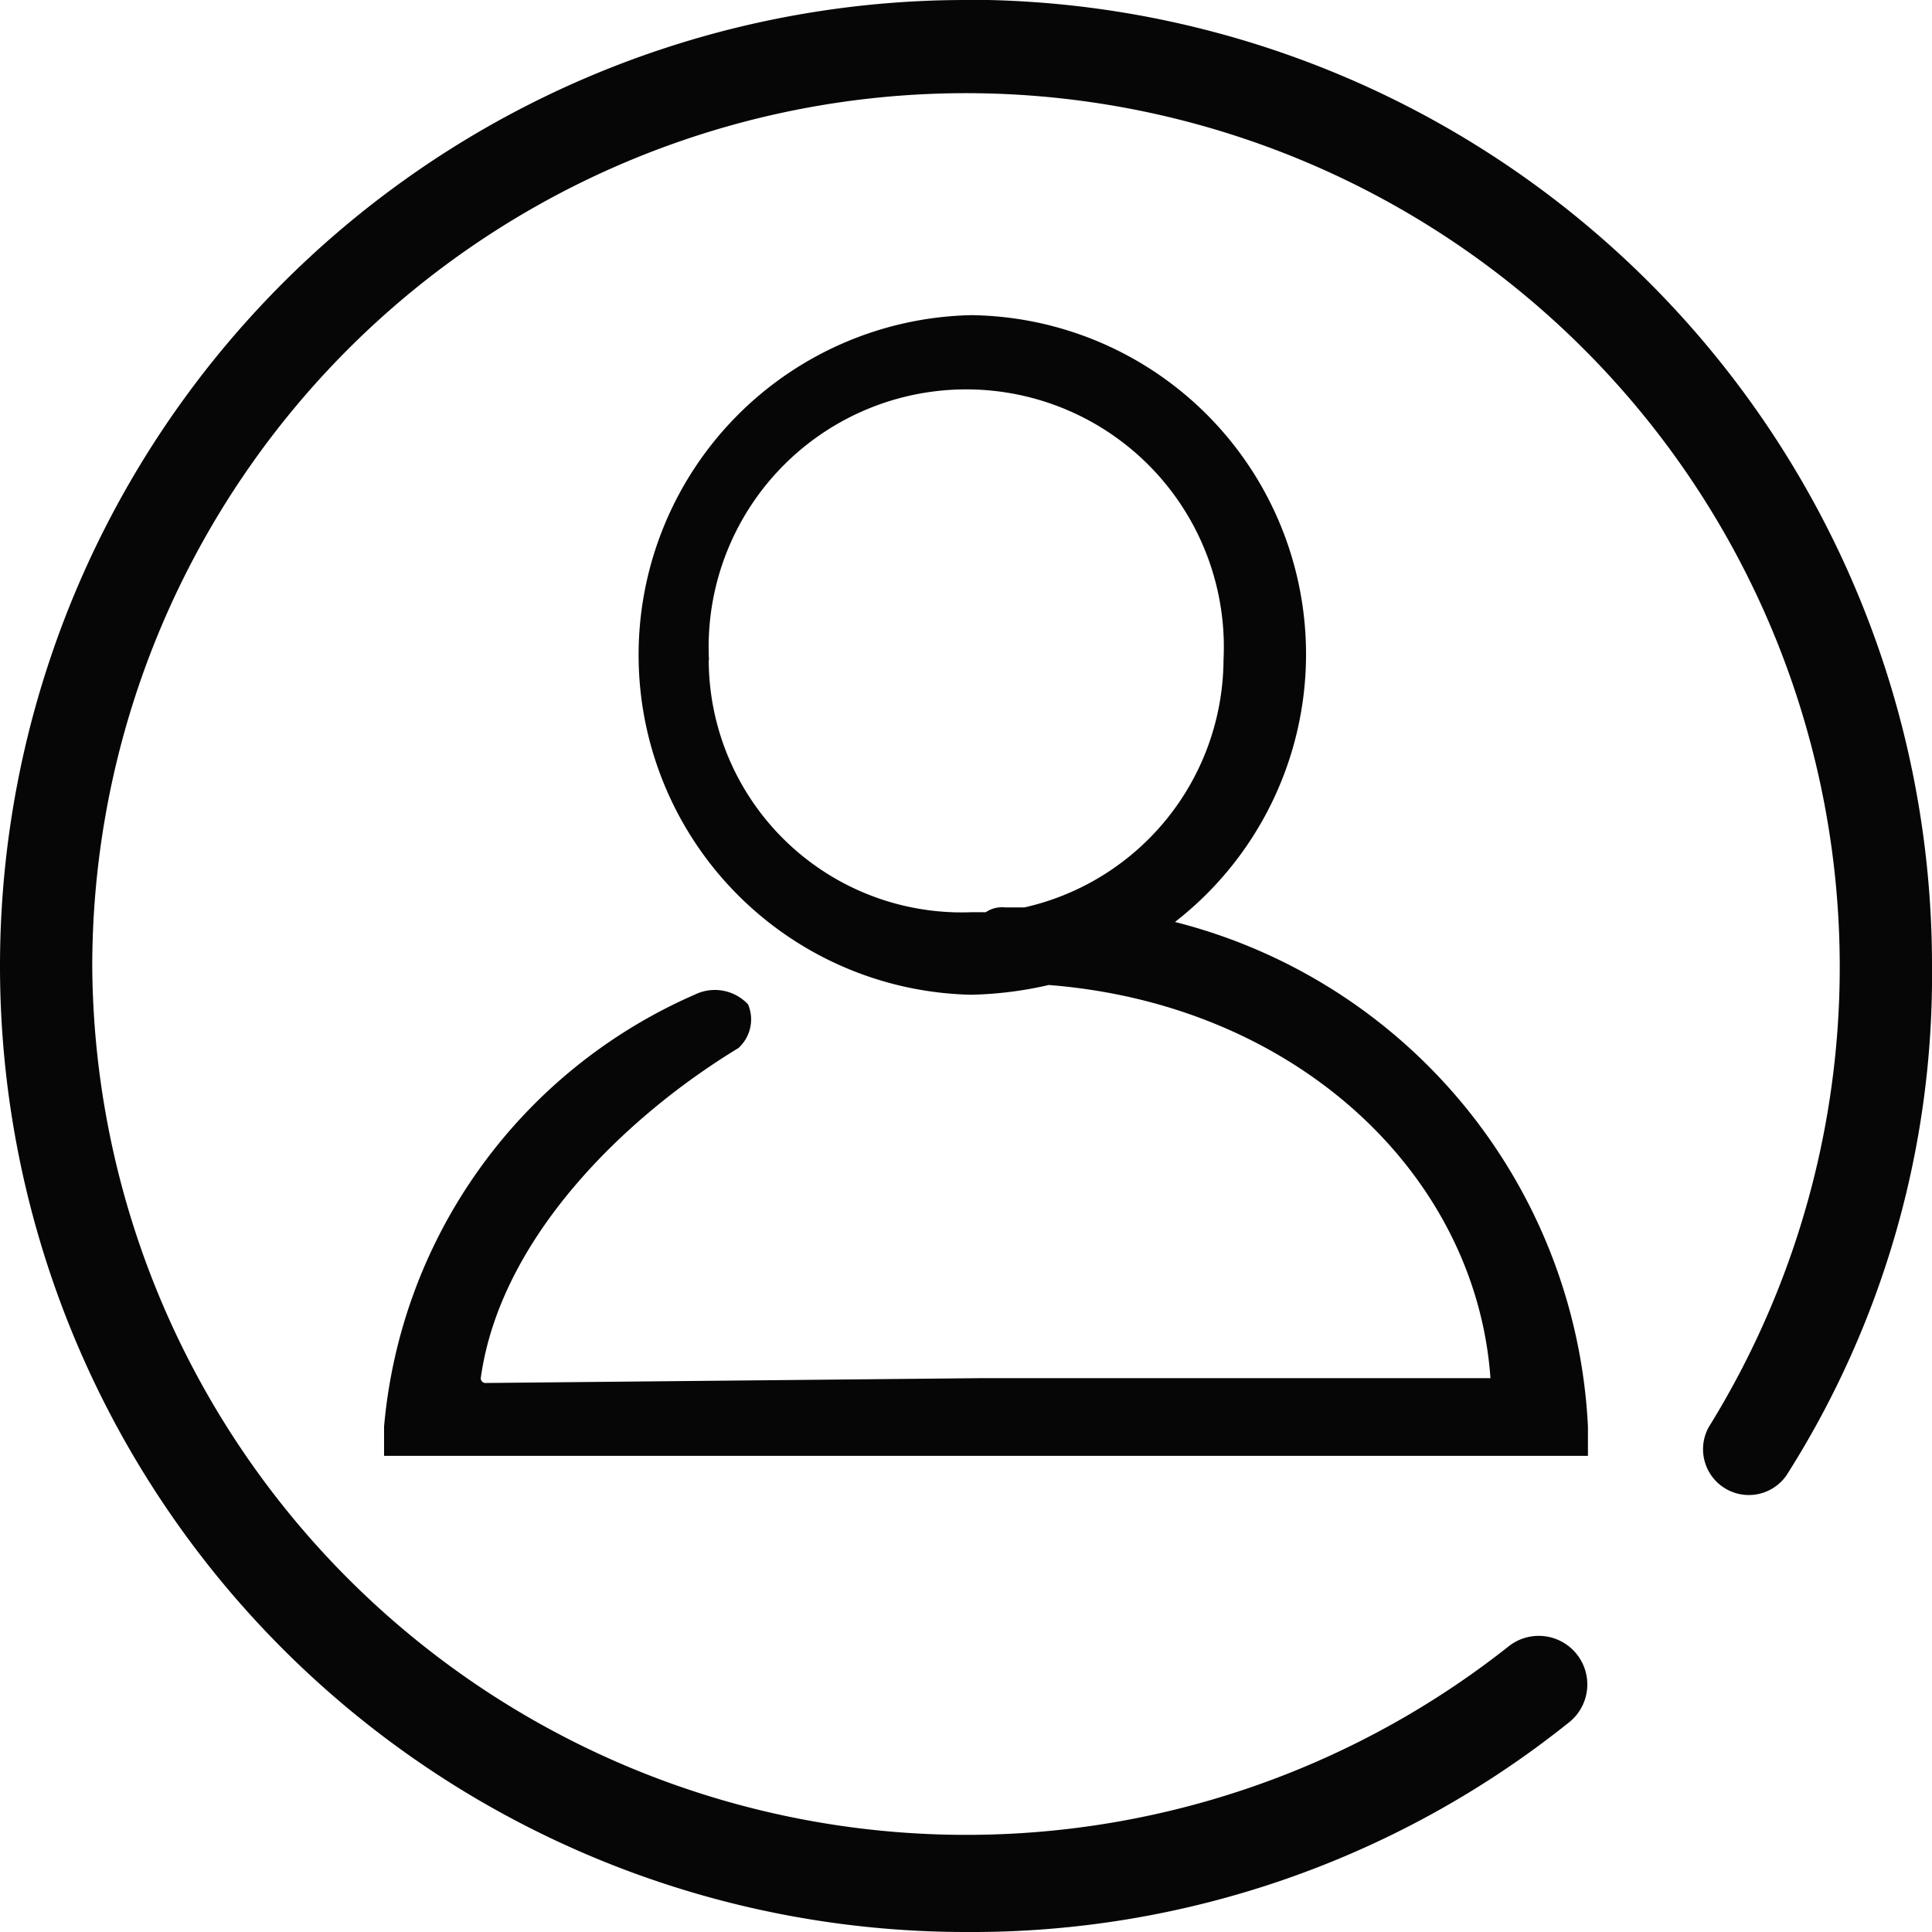 <svg xmlns="http://www.w3.org/2000/svg" width="24" height="24" viewBox="0 0 24 24">
  <g id="float-icon1" transform="translate(-85.333 -89.6)">
    <path id="路径_118" data-name="路径 118" d="M97.333,89.6a12,12,0,1,0,0,24,11.858,11.858,0,0,0,7.477-2.593.6.6,0,1,0-.724-.965A10.859,10.859,0,0,1,86.479,101.6a10.854,10.854,0,1,1,20.08,5.729.569.569,0,0,0,.965.6,11.57,11.57,0,0,0,1.809-6.332,11.993,11.993,0,0,0-12-12Z" fill="#060607"/>
    <path id="路径_119" data-name="路径 119" d="M263.7,235.8a4.212,4.212,0,0,0-2.533-7.538,4.222,4.222,0,0,0,0,8.442,4.687,4.687,0,0,0,.965-.121c3.075.241,5.307,2.352,5.487,4.884h-6.332l-6.151.06a.059.059,0,0,1-.06-.06c.241-1.749,1.809-3.256,3.2-4.1a.48.48,0,0,0,.121-.543.565.565,0,0,0-.663-.121,6.47,6.47,0,0,0-3.859,5.367v.362h14.955v-.362A6.809,6.809,0,0,0,263.7,235.8Zm-5.789-3.256a3.2,3.2,0,1,1,6.392,0,3.17,3.17,0,0,1-2.472,3.075h-.241a.363.363,0,0,0-.241.06h-.181A3.143,3.143,0,0,1,257.908,232.548Z" transform="translate(-163.771 -134.747)" fill="#060607"/>
  </g>
</svg>
